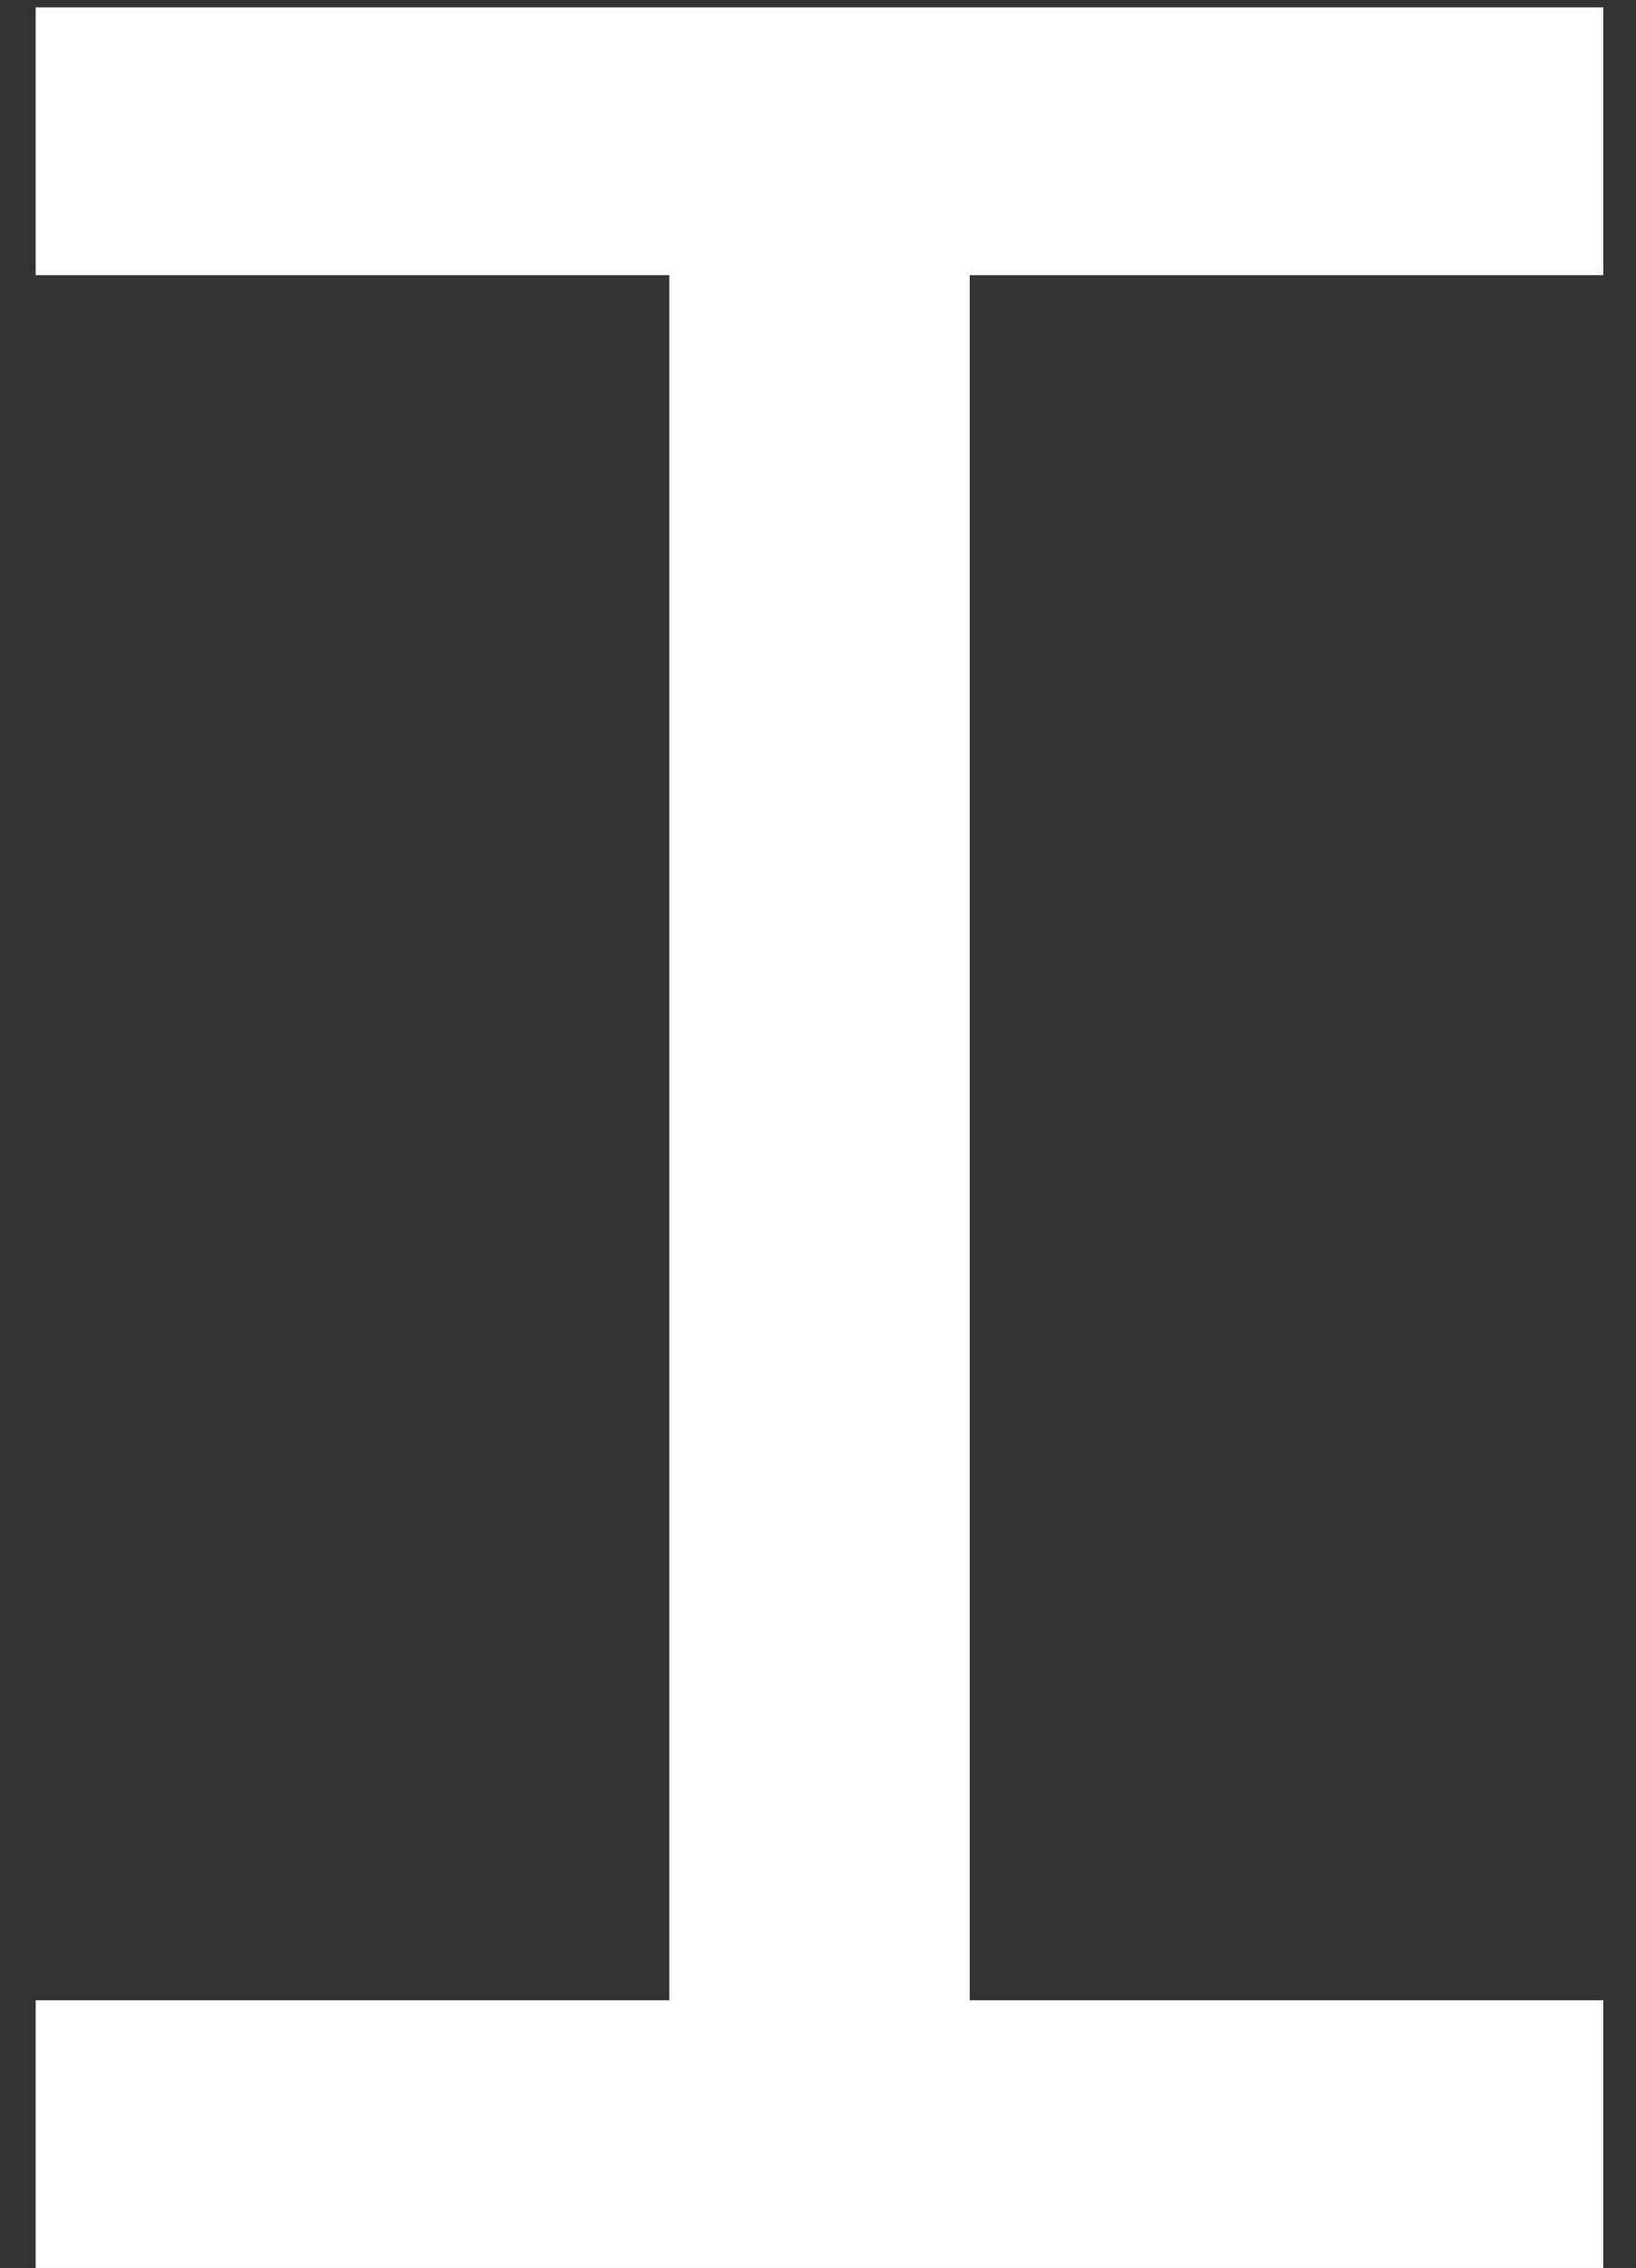 <?xml version="1.0" encoding="utf-8"?>
<svg xmlns="http://www.w3.org/2000/svg" width="44" height="61" viewBox="0 0 44 61" fill="none">
<rect x="0" y="0" width="44" height="61" fill="#333333" stroke="none"/>
<path d="M0.96 61H43.12V53.8H26.08V7.4H43.12V0.2H0.96V7.4H18V53.8H0.96V61Z" fill="white"/>
</svg>